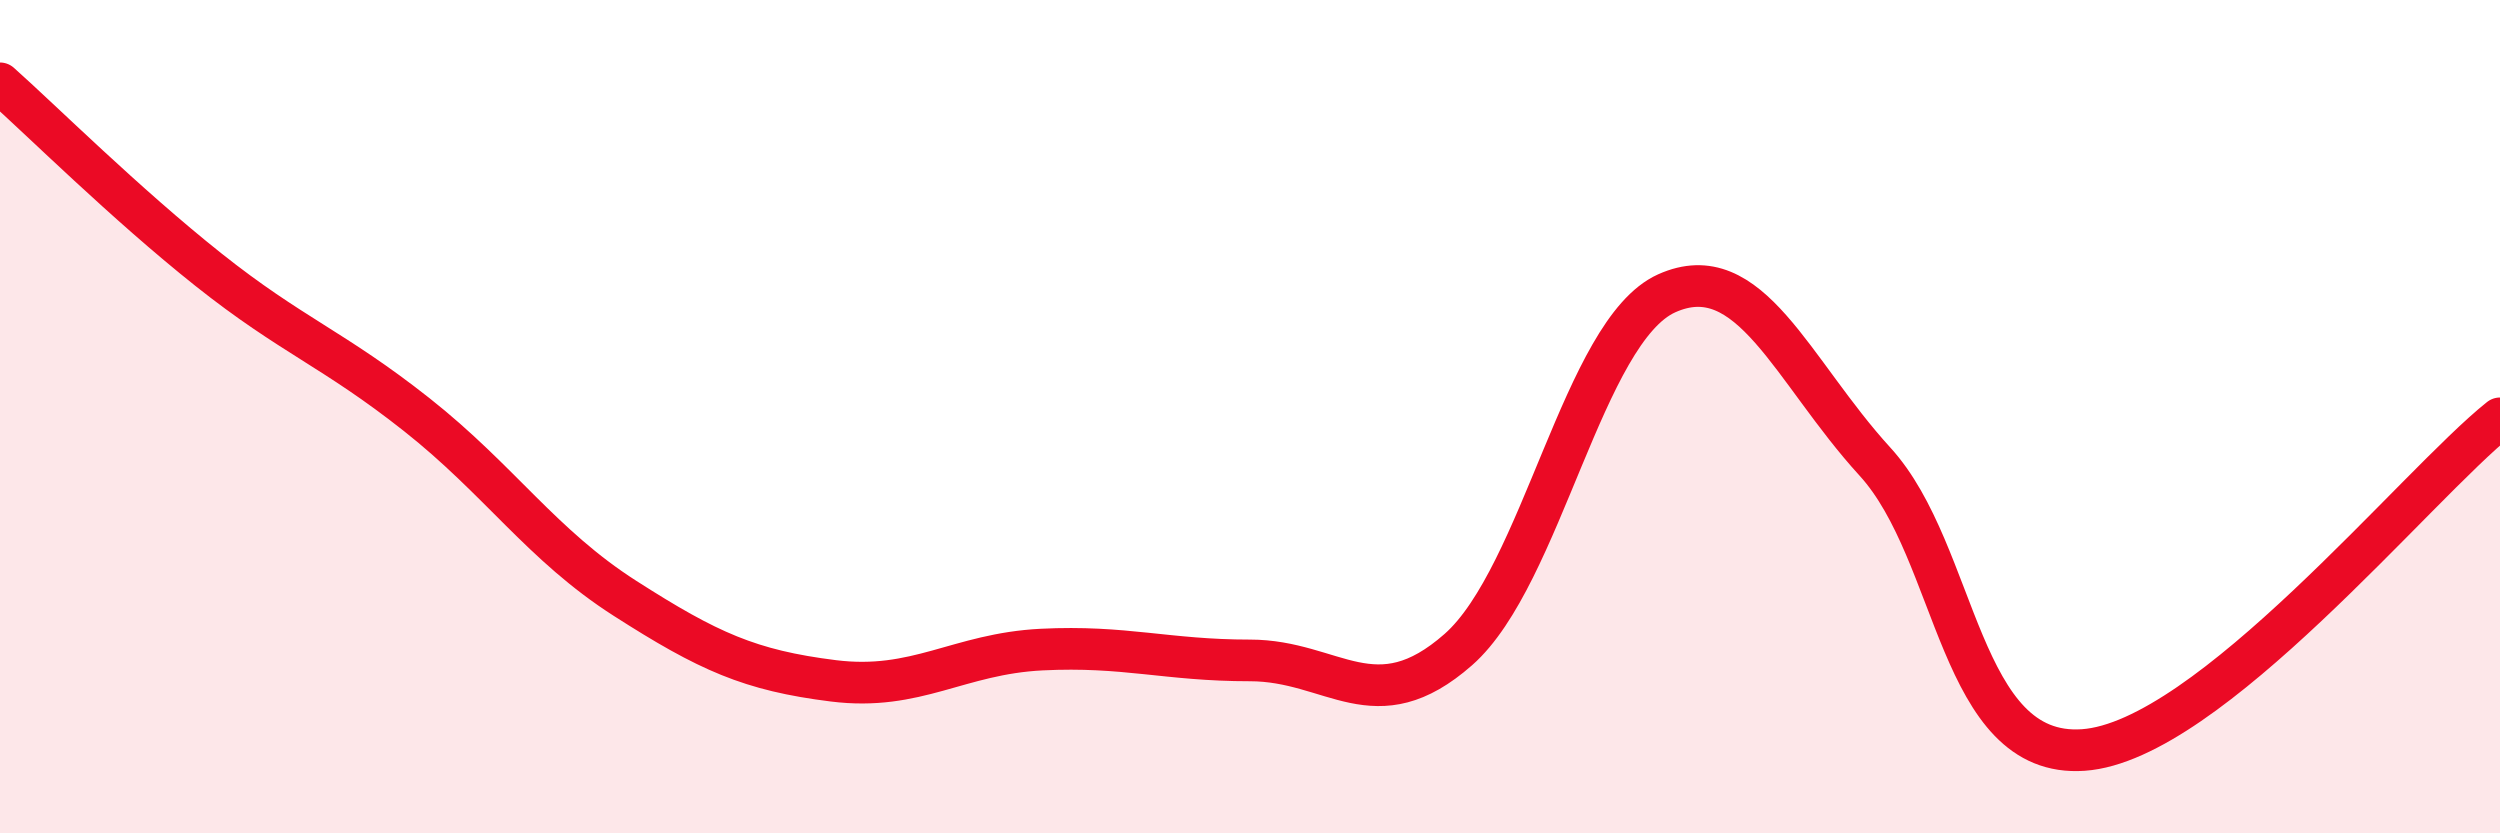 
    <svg width="60" height="20" viewBox="0 0 60 20" xmlns="http://www.w3.org/2000/svg">
      <path
        d="M 0,2 C 1,2.89 3,4.88 5,6.47 C 7,8.06 8,8.37 10,9.95 C 12,11.53 13,13.08 15,14.36 C 17,15.64 18,16.09 20,16.34 C 22,16.59 23,15.69 25,15.59 C 27,15.49 28,15.85 30,15.85 C 32,15.85 33,17.35 35,15.59 C 37,13.83 38,7.94 40,7.04 C 42,6.14 43,8.89 45,11.08 C 47,13.27 47,18.21 50,18 C 53,17.79 58,11.63 60,10.04L60 20L0 20Z"
        fill="#EB0A25"
        opacity="0.1"
        stroke-linecap="round"
        stroke-linejoin="round"
      />
      <path
        d="M 0,2 C 1,2.89 3,4.88 5,6.47 C 7,8.06 8,8.37 10,9.95 C 12,11.53 13,13.08 15,14.36 C 17,15.64 18,16.09 20,16.34 C 22,16.59 23,15.69 25,15.59 C 27,15.49 28,15.85 30,15.85 C 32,15.85 33,17.35 35,15.59 C 37,13.83 38,7.94 40,7.04 C 42,6.14 43,8.89 45,11.08 C 47,13.27 47,18.21 50,18 C 53,17.79 58,11.63 60,10.04"
        stroke="#EB0A25"
        stroke-width="1"
        fill="none"
        stroke-linecap="round"
        stroke-linejoin="round"
      />
    </svg>
  